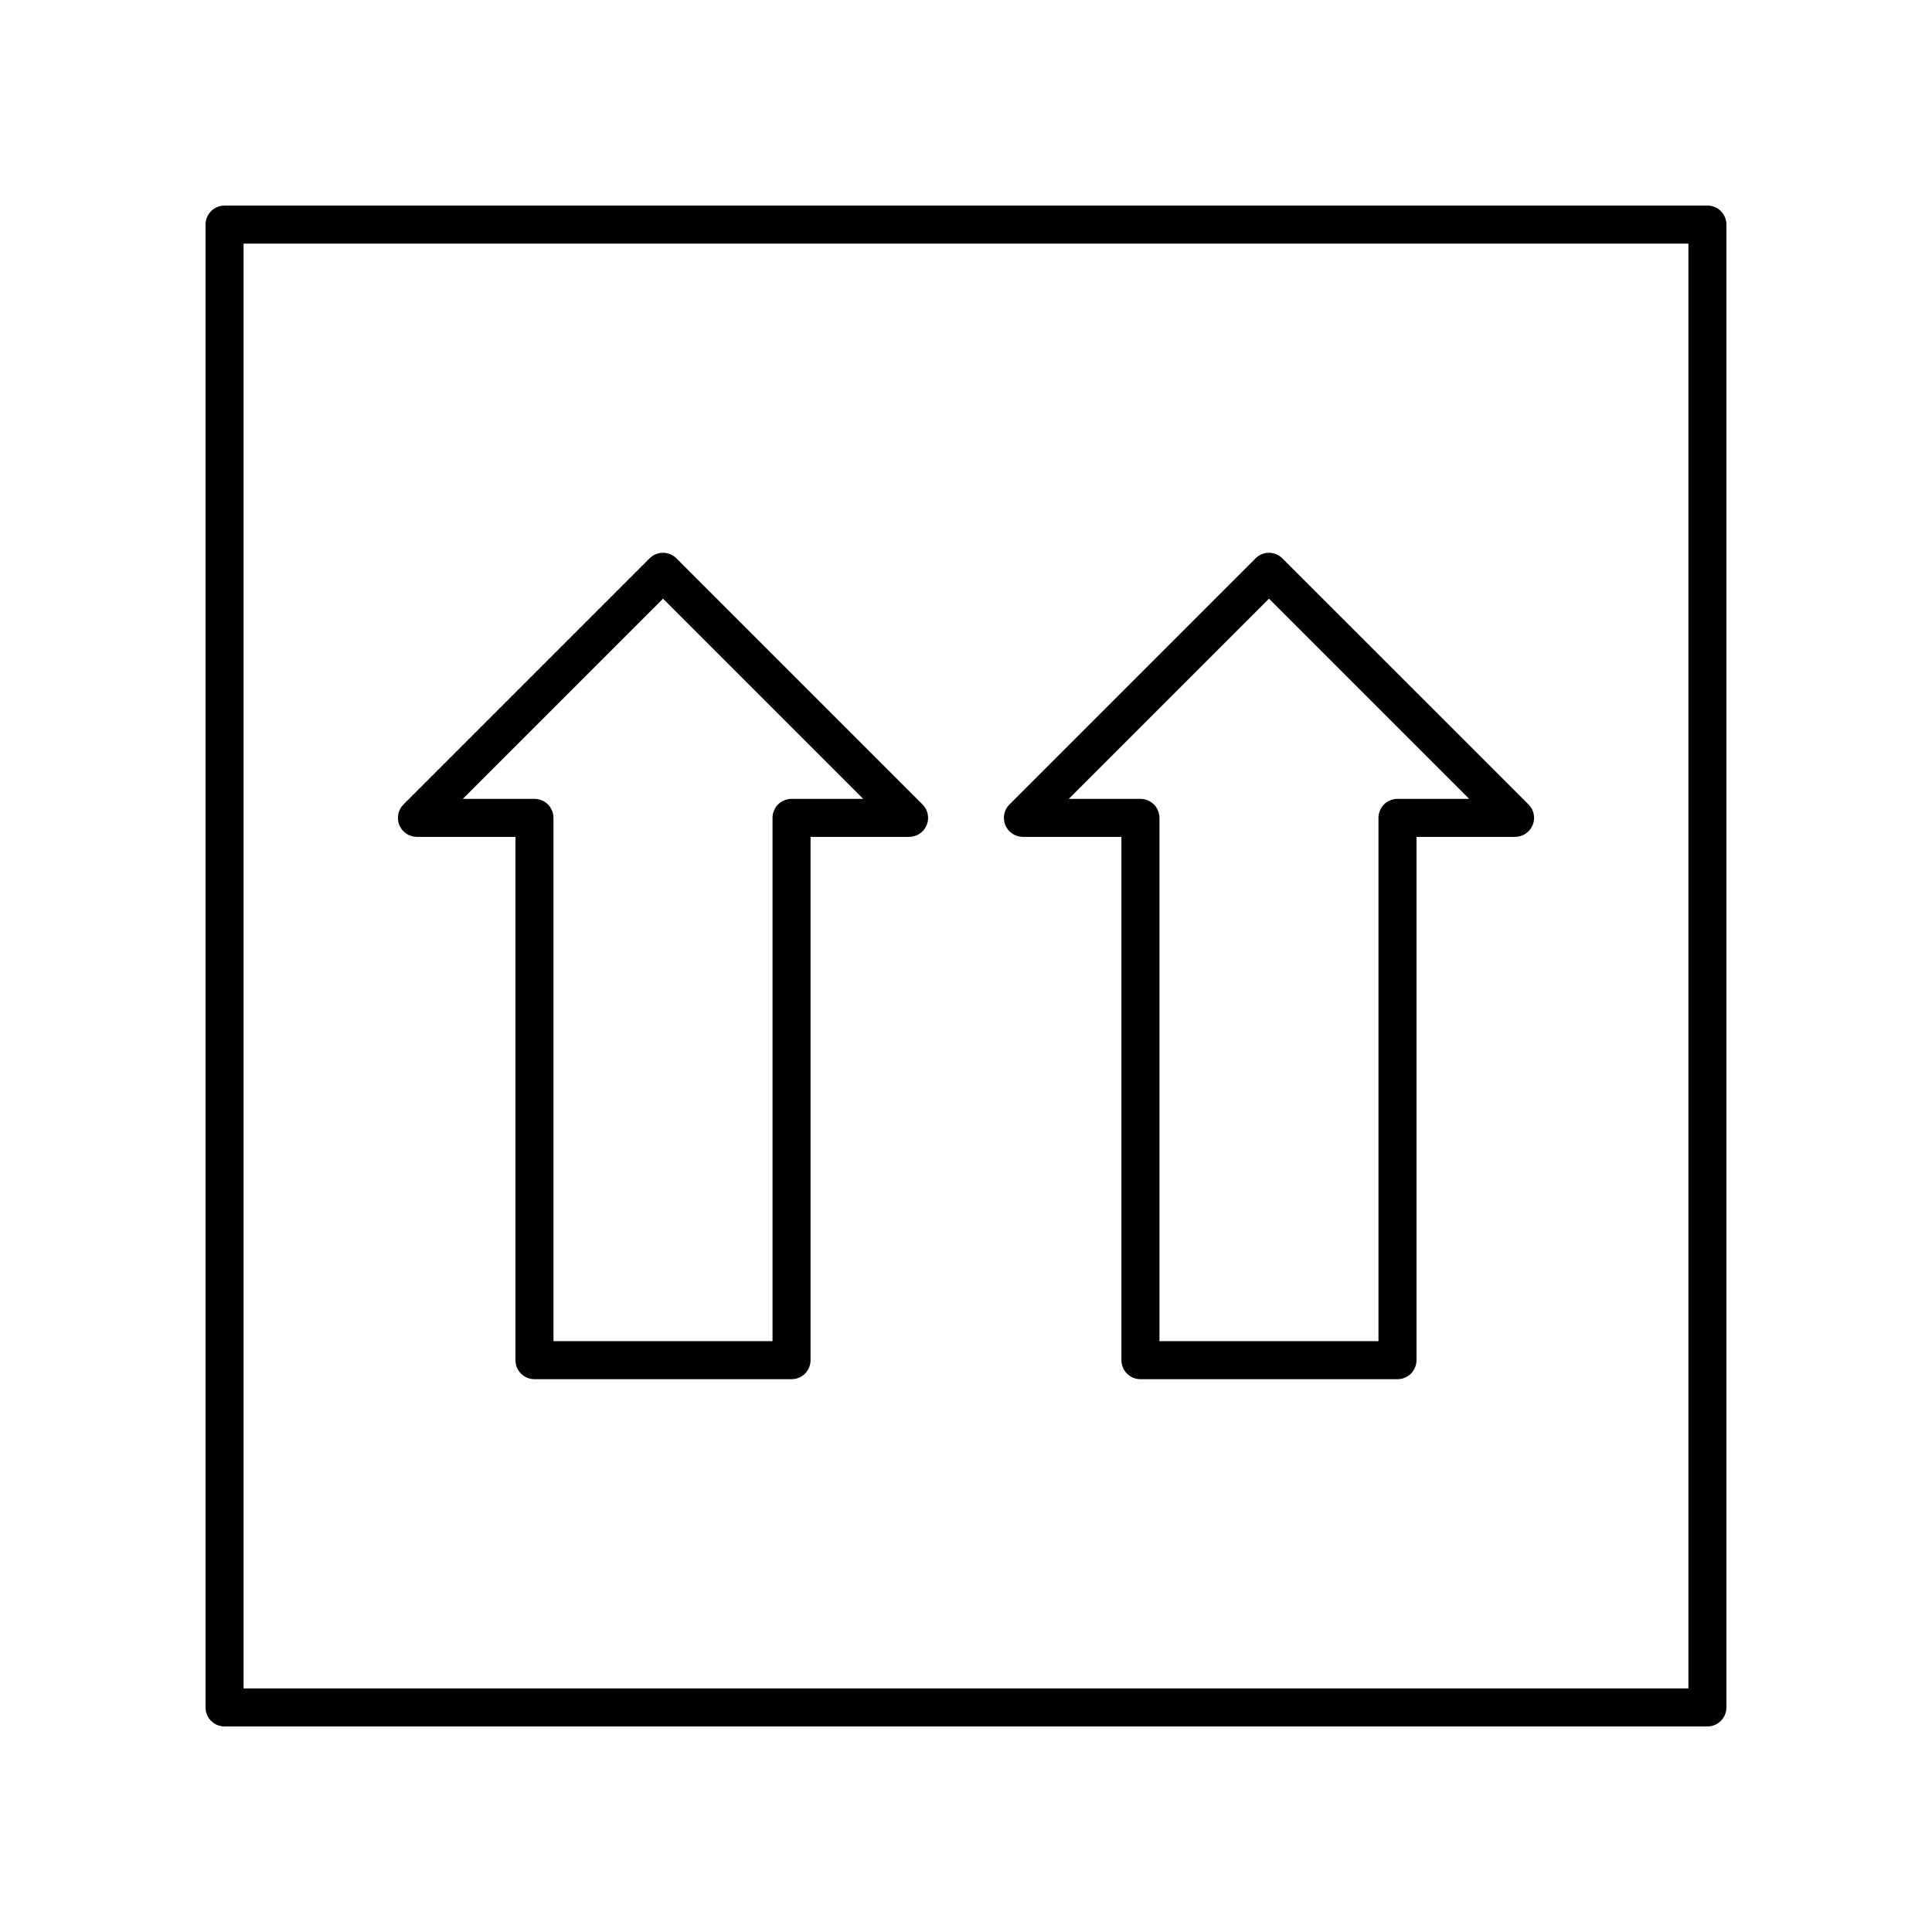 <?xml version="1.0" encoding="UTF-8"?>
<!-- Uploaded to: SVG Repo, www.svgrepo.com, Generator: SVG Repo Mixer Tools -->
<svg fill="#000000" width="800px" height="800px" version="1.1" viewBox="144 144 512 512" xmlns="http://www.w3.org/2000/svg">
 <g>
  <path d="m596.48 198.48h-392.97c-2.785 0-5.039 2.254-5.039 5.039v392.97c0 2.781 2.254 5.039 5.039 5.039h392.97c2.785 0 5.039-2.254 5.039-5.039v-392.98c0-2.781-2.254-5.035-5.039-5.035zm-5.039 392.97h-382.89v-382.89h382.89z"/>
  <path d="m415.08 365.78h26.109v138.68c0 2.781 2.254 5.039 5.039 5.039h68.121c2.785 0 5.039-2.254 5.039-5.039v-138.68h26.117c2.035 0 3.879-1.227 4.656-3.109 0.781-1.883 0.348-4.051-1.094-5.492l-65.215-65.207c-1.969-1.969-5.156-1.969-7.125 0l-65.211 65.211c-1.441 1.441-1.875 3.606-1.09 5.488 0.777 1.883 2.617 3.109 4.652 3.109zm65.211-63.121 53.051 53.047h-18.992c-2.785 0-5.039 2.254-5.039 5.039v138.68h-58.043v-138.68c0-2.781-2.254-5.039-5.039-5.039h-18.988z"/>
  <path d="m254.49 365.78h26.109v138.68c0 2.781 2.254 5.039 5.039 5.039h68.129c2.785 0 5.039-2.254 5.039-5.039v-138.68h26.109c2.035 0 3.879-1.227 4.656-3.109 0.781-1.883 0.348-4.047-1.094-5.488l-65.211-65.211c-1.969-1.969-5.156-1.969-7.125 0l-65.211 65.211c-1.441 1.438-1.875 3.606-1.094 5.492 0.777 1.879 2.617 3.106 4.652 3.106zm65.215-63.121 53.047 53.047h-18.988c-2.785 0-5.039 2.254-5.039 5.039v138.68h-58.047v-138.68c0-2.781-2.254-5.039-5.039-5.039h-18.988z"/>
 </g>
</svg>